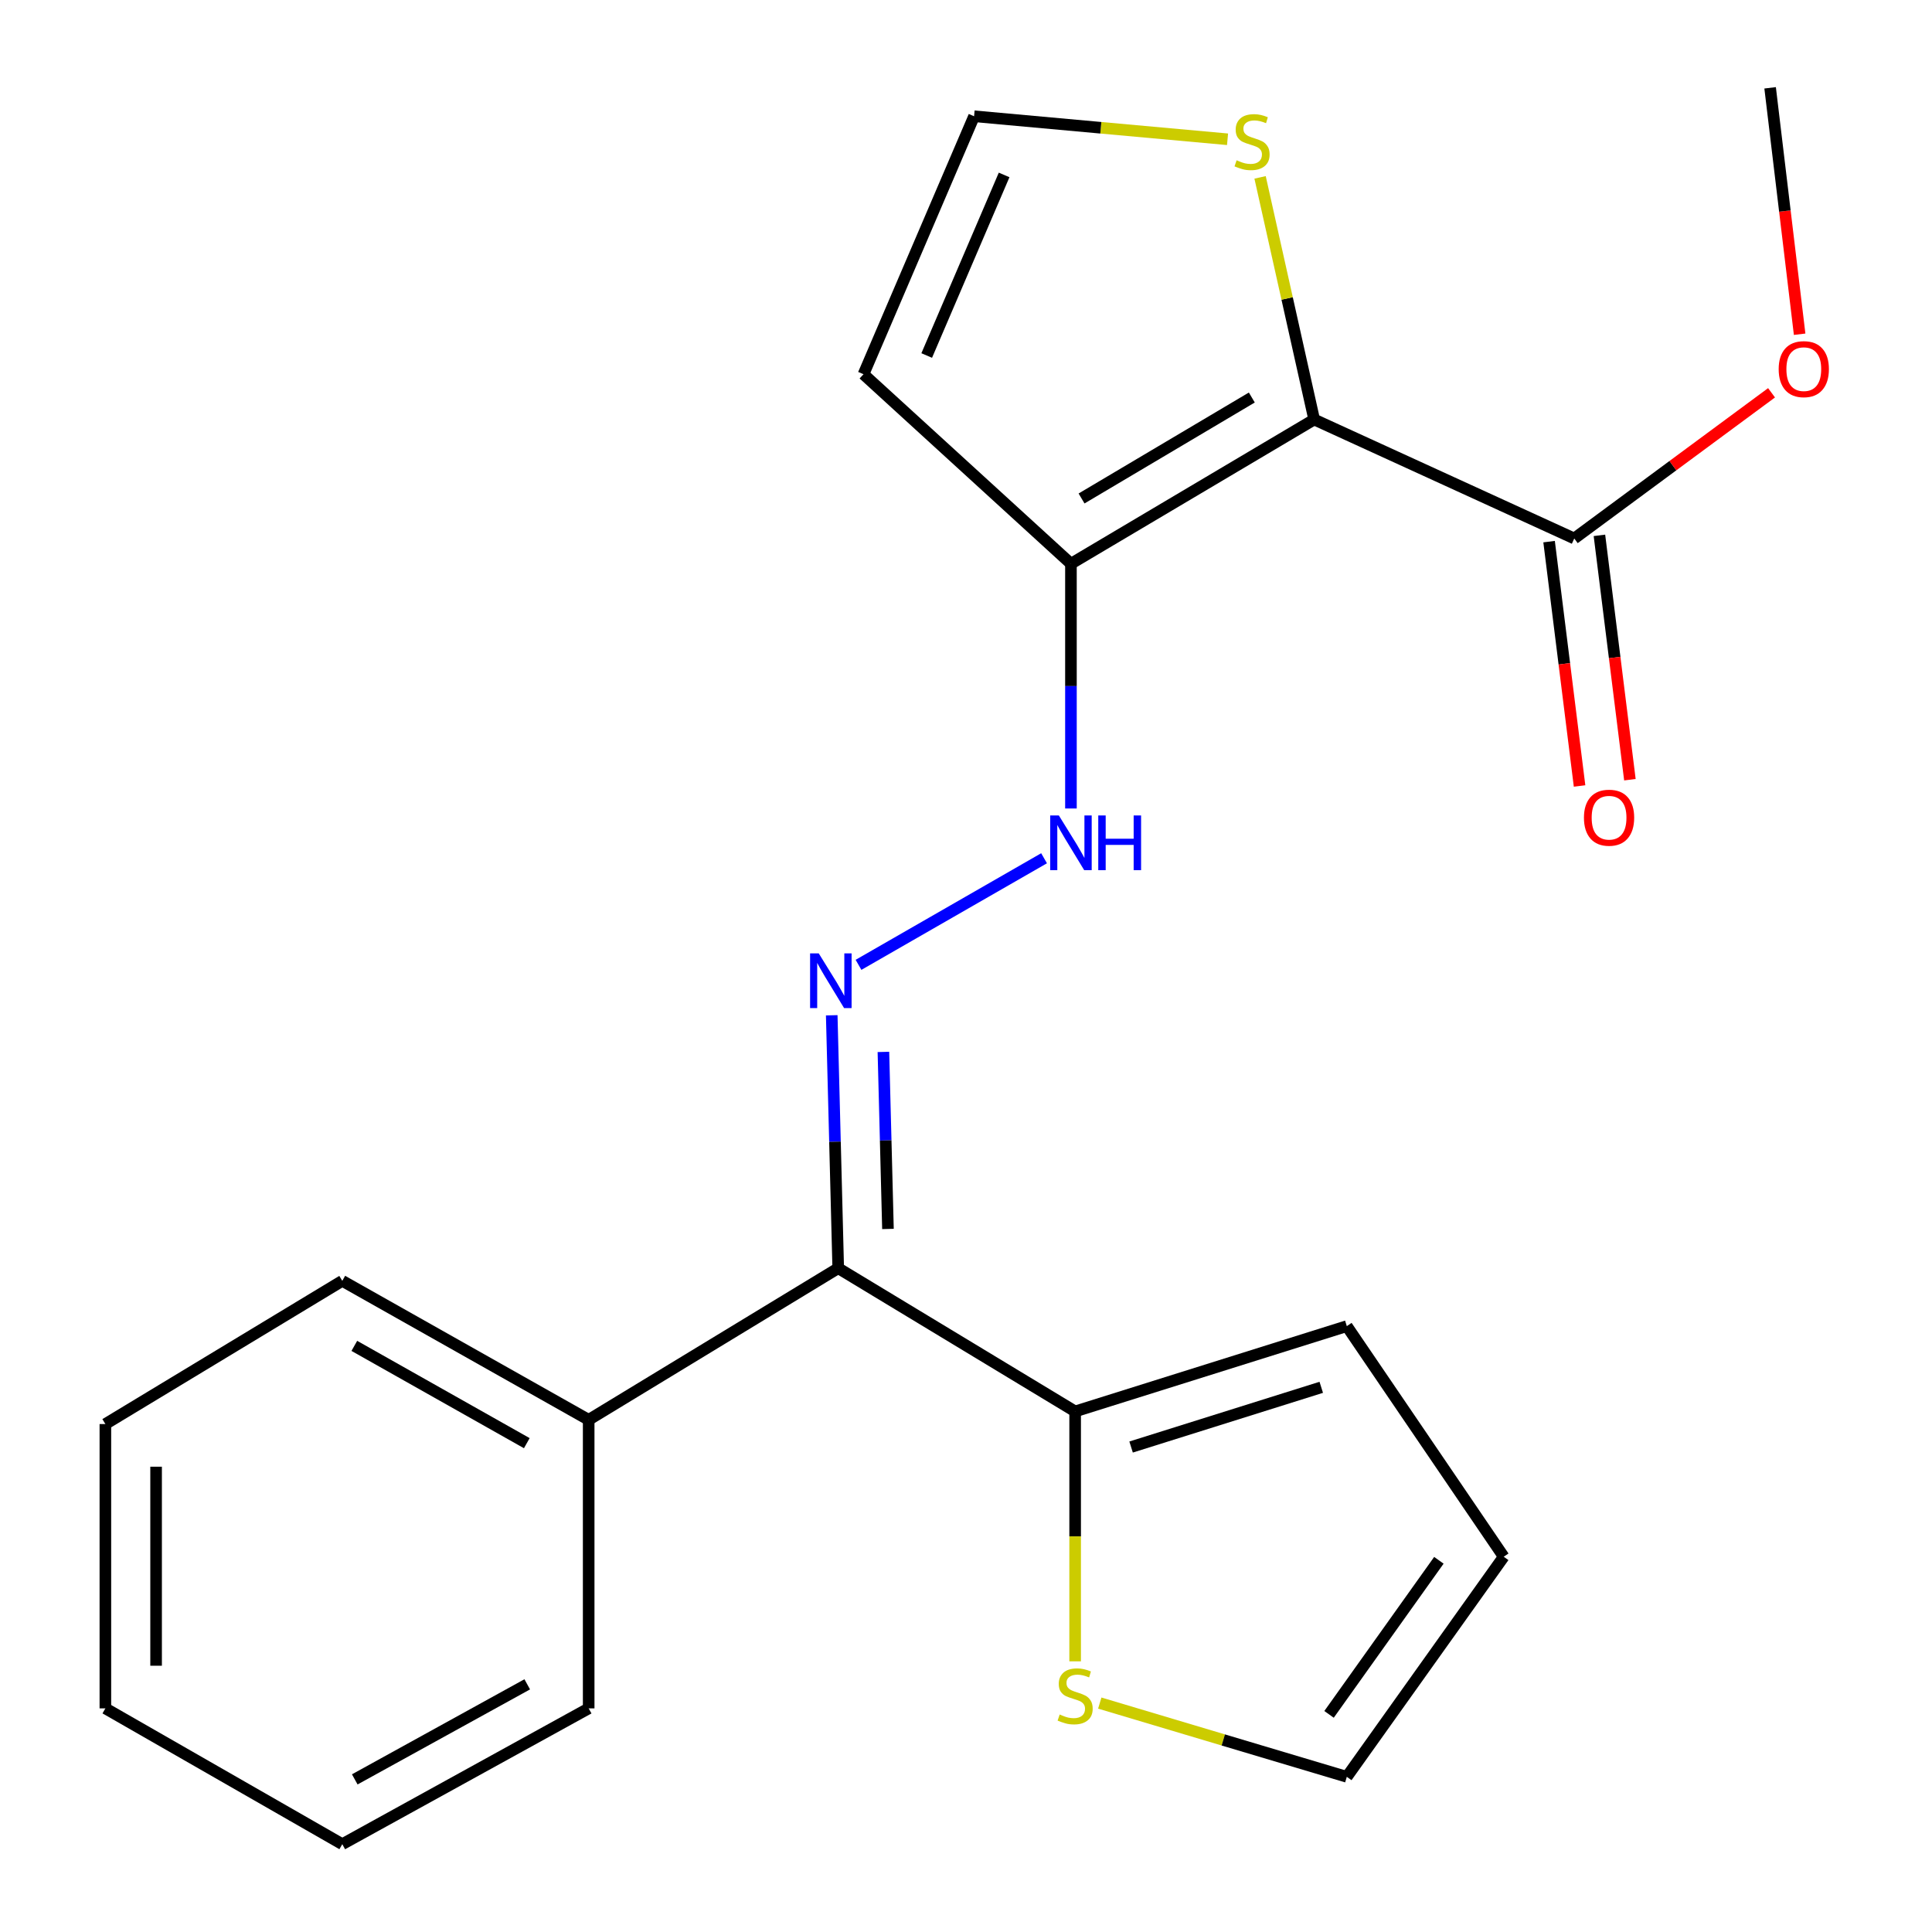 <?xml version='1.0' encoding='iso-8859-1'?>
<svg version='1.1' baseProfile='full'
              xmlns='http://www.w3.org/2000/svg'
                      xmlns:rdkit='http://www.rdkit.org/xml'
                      xmlns:xlink='http://www.w3.org/1999/xlink'
                  xml:space='preserve'
width='1000px' height='1000px' viewBox='0 0 1000 1000'>
<!-- END OF HEADER -->
<rect style='opacity:1.0;fill:#FFFFFF;stroke:none' width='1000' height='1000' x='0' y='0'> </rect>
<path class='bond-0' d='M 680.215,217.138 L 554.319,291.792' style='fill:none;fill-rule:evenodd;stroke:#000000;stroke-width:6px;stroke-linecap:butt;stroke-linejoin:miter;stroke-opacity:1' />
<path class='bond-0' d='M 647.939,205.752 L 559.811,258.01' style='fill:none;fill-rule:evenodd;stroke:#000000;stroke-width:6px;stroke-linecap:butt;stroke-linejoin:miter;stroke-opacity:1' />
<path class='bond-3' d='M 680.215,217.138 L 814.834,278.722' style='fill:none;fill-rule:evenodd;stroke:#000000;stroke-width:6px;stroke-linecap:butt;stroke-linejoin:miter;stroke-opacity:1' />
<path class='bond-6' d='M 680.215,217.138 L 666.215,154.473' style='fill:none;fill-rule:evenodd;stroke:#000000;stroke-width:6px;stroke-linecap:butt;stroke-linejoin:miter;stroke-opacity:1' />
<path class='bond-6' d='M 666.215,154.473 L 652.214,91.808' style='fill:none;fill-rule:evenodd;stroke:#CCCC00;stroke-width:6px;stroke-linecap:butt;stroke-linejoin:miter;stroke-opacity:1' />
<path class='bond-5' d='M 554.319,291.792 L 554.319,355.131' style='fill:none;fill-rule:evenodd;stroke:#000000;stroke-width:6px;stroke-linecap:butt;stroke-linejoin:miter;stroke-opacity:1' />
<path class='bond-5' d='M 554.319,355.131 L 554.319,418.471' style='fill:none;fill-rule:evenodd;stroke:#0000FF;stroke-width:6px;stroke-linecap:butt;stroke-linejoin:miter;stroke-opacity:1' />
<path class='bond-7' d='M 554.319,291.792 L 446.947,193.697' style='fill:none;fill-rule:evenodd;stroke:#000000;stroke-width:6px;stroke-linecap:butt;stroke-linejoin:miter;stroke-opacity:1' />
<path class='bond-1' d='M 444.364,499.401 L 540.409,444.232' style='fill:none;fill-rule:evenodd;stroke:#0000FF;stroke-width:6px;stroke-linecap:butt;stroke-linejoin:miter;stroke-opacity:1' />
<path class='bond-2' d='M 430.501,525.51 L 432.182,590.96' style='fill:none;fill-rule:evenodd;stroke:#0000FF;stroke-width:6px;stroke-linecap:butt;stroke-linejoin:miter;stroke-opacity:1' />
<path class='bond-2' d='M 432.182,590.96 L 433.863,656.411' style='fill:none;fill-rule:evenodd;stroke:#000000;stroke-width:6px;stroke-linecap:butt;stroke-linejoin:miter;stroke-opacity:1' />
<path class='bond-2' d='M 457.252,544.471 L 458.429,590.286' style='fill:none;fill-rule:evenodd;stroke:#0000FF;stroke-width:6px;stroke-linecap:butt;stroke-linejoin:miter;stroke-opacity:1' />
<path class='bond-2' d='M 458.429,590.286 L 459.606,636.102' style='fill:none;fill-rule:evenodd;stroke:#000000;stroke-width:6px;stroke-linecap:butt;stroke-linejoin:miter;stroke-opacity:1' />
<path class='bond-4' d='M 433.863,656.411 L 556.492,730.555' style='fill:none;fill-rule:evenodd;stroke:#000000;stroke-width:6px;stroke-linecap:butt;stroke-linejoin:miter;stroke-opacity:1' />
<path class='bond-11' d='M 433.863,656.411 L 304.699,734.901' style='fill:none;fill-rule:evenodd;stroke:#000000;stroke-width:6px;stroke-linecap:butt;stroke-linejoin:miter;stroke-opacity:1' />
<path class='bond-13' d='M 801.807,280.347 L 809.694,343.586' style='fill:none;fill-rule:evenodd;stroke:#000000;stroke-width:6px;stroke-linecap:butt;stroke-linejoin:miter;stroke-opacity:1' />
<path class='bond-13' d='M 809.694,343.586 L 817.582,406.824' style='fill:none;fill-rule:evenodd;stroke:#FF0000;stroke-width:6px;stroke-linecap:butt;stroke-linejoin:miter;stroke-opacity:1' />
<path class='bond-13' d='M 827.861,277.098 L 835.748,340.336' style='fill:none;fill-rule:evenodd;stroke:#000000;stroke-width:6px;stroke-linecap:butt;stroke-linejoin:miter;stroke-opacity:1' />
<path class='bond-13' d='M 835.748,340.336 L 843.636,403.575' style='fill:none;fill-rule:evenodd;stroke:#FF0000;stroke-width:6px;stroke-linecap:butt;stroke-linejoin:miter;stroke-opacity:1' />
<path class='bond-15' d='M 814.834,278.722 L 865.892,241.017' style='fill:none;fill-rule:evenodd;stroke:#000000;stroke-width:6px;stroke-linecap:butt;stroke-linejoin:miter;stroke-opacity:1' />
<path class='bond-15' d='M 865.892,241.017 L 916.949,203.311' style='fill:none;fill-rule:evenodd;stroke:#FF0000;stroke-width:6px;stroke-linecap:butt;stroke-linejoin:miter;stroke-opacity:1' />
<path class='bond-8' d='M 556.492,730.555 L 556.492,795.23' style='fill:none;fill-rule:evenodd;stroke:#000000;stroke-width:6px;stroke-linecap:butt;stroke-linejoin:miter;stroke-opacity:1' />
<path class='bond-8' d='M 556.492,795.23 L 556.492,859.905' style='fill:none;fill-rule:evenodd;stroke:#CCCC00;stroke-width:6px;stroke-linecap:butt;stroke-linejoin:miter;stroke-opacity:1' />
<path class='bond-10' d='M 556.492,730.555 L 697.106,686.401' style='fill:none;fill-rule:evenodd;stroke:#000000;stroke-width:6px;stroke-linecap:butt;stroke-linejoin:miter;stroke-opacity:1' />
<path class='bond-10' d='M 585.45,748.982 L 683.88,718.074' style='fill:none;fill-rule:evenodd;stroke:#000000;stroke-width:6px;stroke-linecap:butt;stroke-linejoin:miter;stroke-opacity:1' />
<path class='bond-9' d='M 635.374,72.089 L 569.78,66.131' style='fill:none;fill-rule:evenodd;stroke:#CCCC00;stroke-width:6px;stroke-linecap:butt;stroke-linejoin:miter;stroke-opacity:1' />
<path class='bond-9' d='M 569.78,66.131 L 504.185,60.172' style='fill:none;fill-rule:evenodd;stroke:#000000;stroke-width:6px;stroke-linecap:butt;stroke-linejoin:miter;stroke-opacity:1' />
<path class='bond-22' d='M 446.947,193.697 L 504.185,60.172' style='fill:none;fill-rule:evenodd;stroke:#000000;stroke-width:6px;stroke-linecap:butt;stroke-linejoin:miter;stroke-opacity:1' />
<path class='bond-22' d='M 479.665,184.013 L 519.731,90.546' style='fill:none;fill-rule:evenodd;stroke:#000000;stroke-width:6px;stroke-linecap:butt;stroke-linejoin:miter;stroke-opacity:1' />
<path class='bond-12' d='M 569.241,881.51 L 633.173,900.597' style='fill:none;fill-rule:evenodd;stroke:#CCCC00;stroke-width:6px;stroke-linecap:butt;stroke-linejoin:miter;stroke-opacity:1' />
<path class='bond-12' d='M 633.173,900.597 L 697.106,919.684' style='fill:none;fill-rule:evenodd;stroke:#000000;stroke-width:6px;stroke-linecap:butt;stroke-linejoin:miter;stroke-opacity:1' />
<path class='bond-14' d='M 697.106,686.401 L 778.324,805.763' style='fill:none;fill-rule:evenodd;stroke:#000000;stroke-width:6px;stroke-linecap:butt;stroke-linejoin:miter;stroke-opacity:1' />
<path class='bond-16' d='M 304.699,734.901 L 177.169,662.961' style='fill:none;fill-rule:evenodd;stroke:#000000;stroke-width:6px;stroke-linecap:butt;stroke-linejoin:miter;stroke-opacity:1' />
<path class='bond-16' d='M 272.67,746.979 L 183.399,696.62' style='fill:none;fill-rule:evenodd;stroke:#000000;stroke-width:6px;stroke-linecap:butt;stroke-linejoin:miter;stroke-opacity:1' />
<path class='bond-17' d='M 304.699,734.901 L 304.699,884.253' style='fill:none;fill-rule:evenodd;stroke:#000000;stroke-width:6px;stroke-linecap:butt;stroke-linejoin:miter;stroke-opacity:1' />
<path class='bond-23' d='M 697.106,919.684 L 778.324,805.763' style='fill:none;fill-rule:evenodd;stroke:#000000;stroke-width:6px;stroke-linecap:butt;stroke-linejoin:miter;stroke-opacity:1' />
<path class='bond-23' d='M 687.91,887.354 L 744.763,807.609' style='fill:none;fill-rule:evenodd;stroke:#000000;stroke-width:6px;stroke-linecap:butt;stroke-linejoin:miter;stroke-opacity:1' />
<path class='bond-18' d='M 931.487,173 L 923.849,109.227' style='fill:none;fill-rule:evenodd;stroke:#FF0000;stroke-width:6px;stroke-linecap:butt;stroke-linejoin:miter;stroke-opacity:1' />
<path class='bond-18' d='M 923.849,109.227 L 916.211,45.455' style='fill:none;fill-rule:evenodd;stroke:#000000;stroke-width:6px;stroke-linecap:butt;stroke-linejoin:miter;stroke-opacity:1' />
<path class='bond-19' d='M 177.169,662.961 L 54.54,737.089' style='fill:none;fill-rule:evenodd;stroke:#000000;stroke-width:6px;stroke-linecap:butt;stroke-linejoin:miter;stroke-opacity:1' />
<path class='bond-20' d='M 304.699,884.253 L 177.169,954.545' style='fill:none;fill-rule:evenodd;stroke:#000000;stroke-width:6px;stroke-linecap:butt;stroke-linejoin:miter;stroke-opacity:1' />
<path class='bond-20' d='M 272.896,871.803 L 183.625,921.007' style='fill:none;fill-rule:evenodd;stroke:#000000;stroke-width:6px;stroke-linecap:butt;stroke-linejoin:miter;stroke-opacity:1' />
<path class='bond-24' d='M 54.54,737.089 L 54.54,884.253' style='fill:none;fill-rule:evenodd;stroke:#000000;stroke-width:6px;stroke-linecap:butt;stroke-linejoin:miter;stroke-opacity:1' />
<path class='bond-24' d='M 80.796,759.164 L 80.796,862.178' style='fill:none;fill-rule:evenodd;stroke:#000000;stroke-width:6px;stroke-linecap:butt;stroke-linejoin:miter;stroke-opacity:1' />
<path class='bond-21' d='M 177.169,954.545 L 54.54,884.253' style='fill:none;fill-rule:evenodd;stroke:#000000;stroke-width:6px;stroke-linecap:butt;stroke-linejoin:miter;stroke-opacity:1' />
<path  class='atom-2' d='M 423.781 493.469
L 433.061 508.469
Q 433.981 509.949, 435.461 512.629
Q 436.941 515.309, 437.021 515.469
L 437.021 493.469
L 440.781 493.469
L 440.781 521.789
L 436.901 521.789
L 426.941 505.389
Q 425.781 503.469, 424.541 501.269
Q 423.341 499.069, 422.981 498.389
L 422.981 521.789
L 419.301 521.789
L 419.301 493.469
L 423.781 493.469
' fill='#0000FF'/>
<path  class='atom-6' d='M 548.059 422.082
L 557.339 437.082
Q 558.259 438.562, 559.739 441.242
Q 561.219 443.922, 561.299 444.082
L 561.299 422.082
L 565.059 422.082
L 565.059 450.402
L 561.179 450.402
L 551.219 434.002
Q 550.059 432.082, 548.819 429.882
Q 547.619 427.682, 547.259 427.002
L 547.259 450.402
L 543.579 450.402
L 543.579 422.082
L 548.059 422.082
' fill='#0000FF'/>
<path  class='atom-6' d='M 568.459 422.082
L 572.299 422.082
L 572.299 434.122
L 586.779 434.122
L 586.779 422.082
L 590.619 422.082
L 590.619 450.402
L 586.779 450.402
L 586.779 437.322
L 572.299 437.322
L 572.299 450.402
L 568.459 450.402
L 568.459 422.082
' fill='#0000FF'/>
<path  class='atom-7' d='M 640.066 82.962
Q 640.386 83.082, 641.706 83.642
Q 643.026 84.202, 644.466 84.562
Q 645.946 84.882, 647.386 84.882
Q 650.066 84.882, 651.626 83.602
Q 653.186 82.282, 653.186 80.002
Q 653.186 78.442, 652.386 77.482
Q 651.626 76.522, 650.426 76.002
Q 649.226 75.482, 647.226 74.882
Q 644.706 74.122, 643.186 73.402
Q 641.706 72.682, 640.626 71.162
Q 639.586 69.642, 639.586 67.082
Q 639.586 63.522, 641.986 61.322
Q 644.426 59.122, 649.226 59.122
Q 652.506 59.122, 656.226 60.682
L 655.306 63.762
Q 651.906 62.362, 649.346 62.362
Q 646.586 62.362, 645.066 63.522
Q 643.546 64.642, 643.586 66.602
Q 643.586 68.122, 644.346 69.042
Q 645.146 69.962, 646.266 70.482
Q 647.426 71.002, 649.346 71.602
Q 651.906 72.402, 653.426 73.202
Q 654.946 74.002, 656.026 75.642
Q 657.146 77.242, 657.146 80.002
Q 657.146 83.922, 654.506 86.042
Q 651.906 88.122, 647.546 88.122
Q 645.026 88.122, 643.106 87.562
Q 641.226 87.042, 638.986 86.122
L 640.066 82.962
' fill='#CCCC00'/>
<path  class='atom-9' d='M 548.492 887.424
Q 548.812 887.544, 550.132 888.104
Q 551.452 888.664, 552.892 889.024
Q 554.372 889.344, 555.812 889.344
Q 558.492 889.344, 560.052 888.064
Q 561.612 886.744, 561.612 884.464
Q 561.612 882.904, 560.812 881.944
Q 560.052 880.984, 558.852 880.464
Q 557.652 879.944, 555.652 879.344
Q 553.132 878.584, 551.612 877.864
Q 550.132 877.144, 549.052 875.624
Q 548.012 874.104, 548.012 871.544
Q 548.012 867.984, 550.412 865.784
Q 552.852 863.584, 557.652 863.584
Q 560.932 863.584, 564.652 865.144
L 563.732 868.224
Q 560.332 866.824, 557.772 866.824
Q 555.012 866.824, 553.492 867.984
Q 551.972 869.104, 552.012 871.064
Q 552.012 872.584, 552.772 873.504
Q 553.572 874.424, 554.692 874.944
Q 555.852 875.464, 557.772 876.064
Q 560.332 876.864, 561.852 877.664
Q 563.372 878.464, 564.452 880.104
Q 565.572 881.704, 565.572 884.464
Q 565.572 888.384, 562.932 890.504
Q 560.332 892.584, 555.972 892.584
Q 553.452 892.584, 551.532 892.024
Q 549.652 891.504, 547.412 890.584
L 548.492 887.424
' fill='#CCCC00'/>
<path  class='atom-14' d='M 819.848 423.238
Q 819.848 416.438, 823.208 412.638
Q 826.568 408.838, 832.848 408.838
Q 839.128 408.838, 842.488 412.638
Q 845.848 416.438, 845.848 423.238
Q 845.848 430.118, 842.448 434.038
Q 839.048 437.918, 832.848 437.918
Q 826.608 437.918, 823.208 434.038
Q 819.848 430.158, 819.848 423.238
M 832.848 434.718
Q 837.168 434.718, 839.488 431.838
Q 841.848 428.918, 841.848 423.238
Q 841.848 417.678, 839.488 414.878
Q 837.168 412.038, 832.848 412.038
Q 828.528 412.038, 826.168 414.838
Q 823.848 417.638, 823.848 423.238
Q 823.848 428.958, 826.168 431.838
Q 828.528 434.718, 832.848 434.718
' fill='#FF0000'/>
<path  class='atom-16' d='M 920.641 191.064
Q 920.641 184.264, 924.001 180.464
Q 927.361 176.664, 933.641 176.664
Q 939.921 176.664, 943.281 180.464
Q 946.641 184.264, 946.641 191.064
Q 946.641 197.944, 943.241 201.864
Q 939.841 205.744, 933.641 205.744
Q 927.401 205.744, 924.001 201.864
Q 920.641 197.984, 920.641 191.064
M 933.641 202.544
Q 937.961 202.544, 940.281 199.664
Q 942.641 196.744, 942.641 191.064
Q 942.641 185.504, 940.281 182.704
Q 937.961 179.864, 933.641 179.864
Q 929.321 179.864, 926.961 182.664
Q 924.641 185.464, 924.641 191.064
Q 924.641 196.784, 926.961 199.664
Q 929.321 202.544, 933.641 202.544
' fill='#FF0000'/>
</svg>
